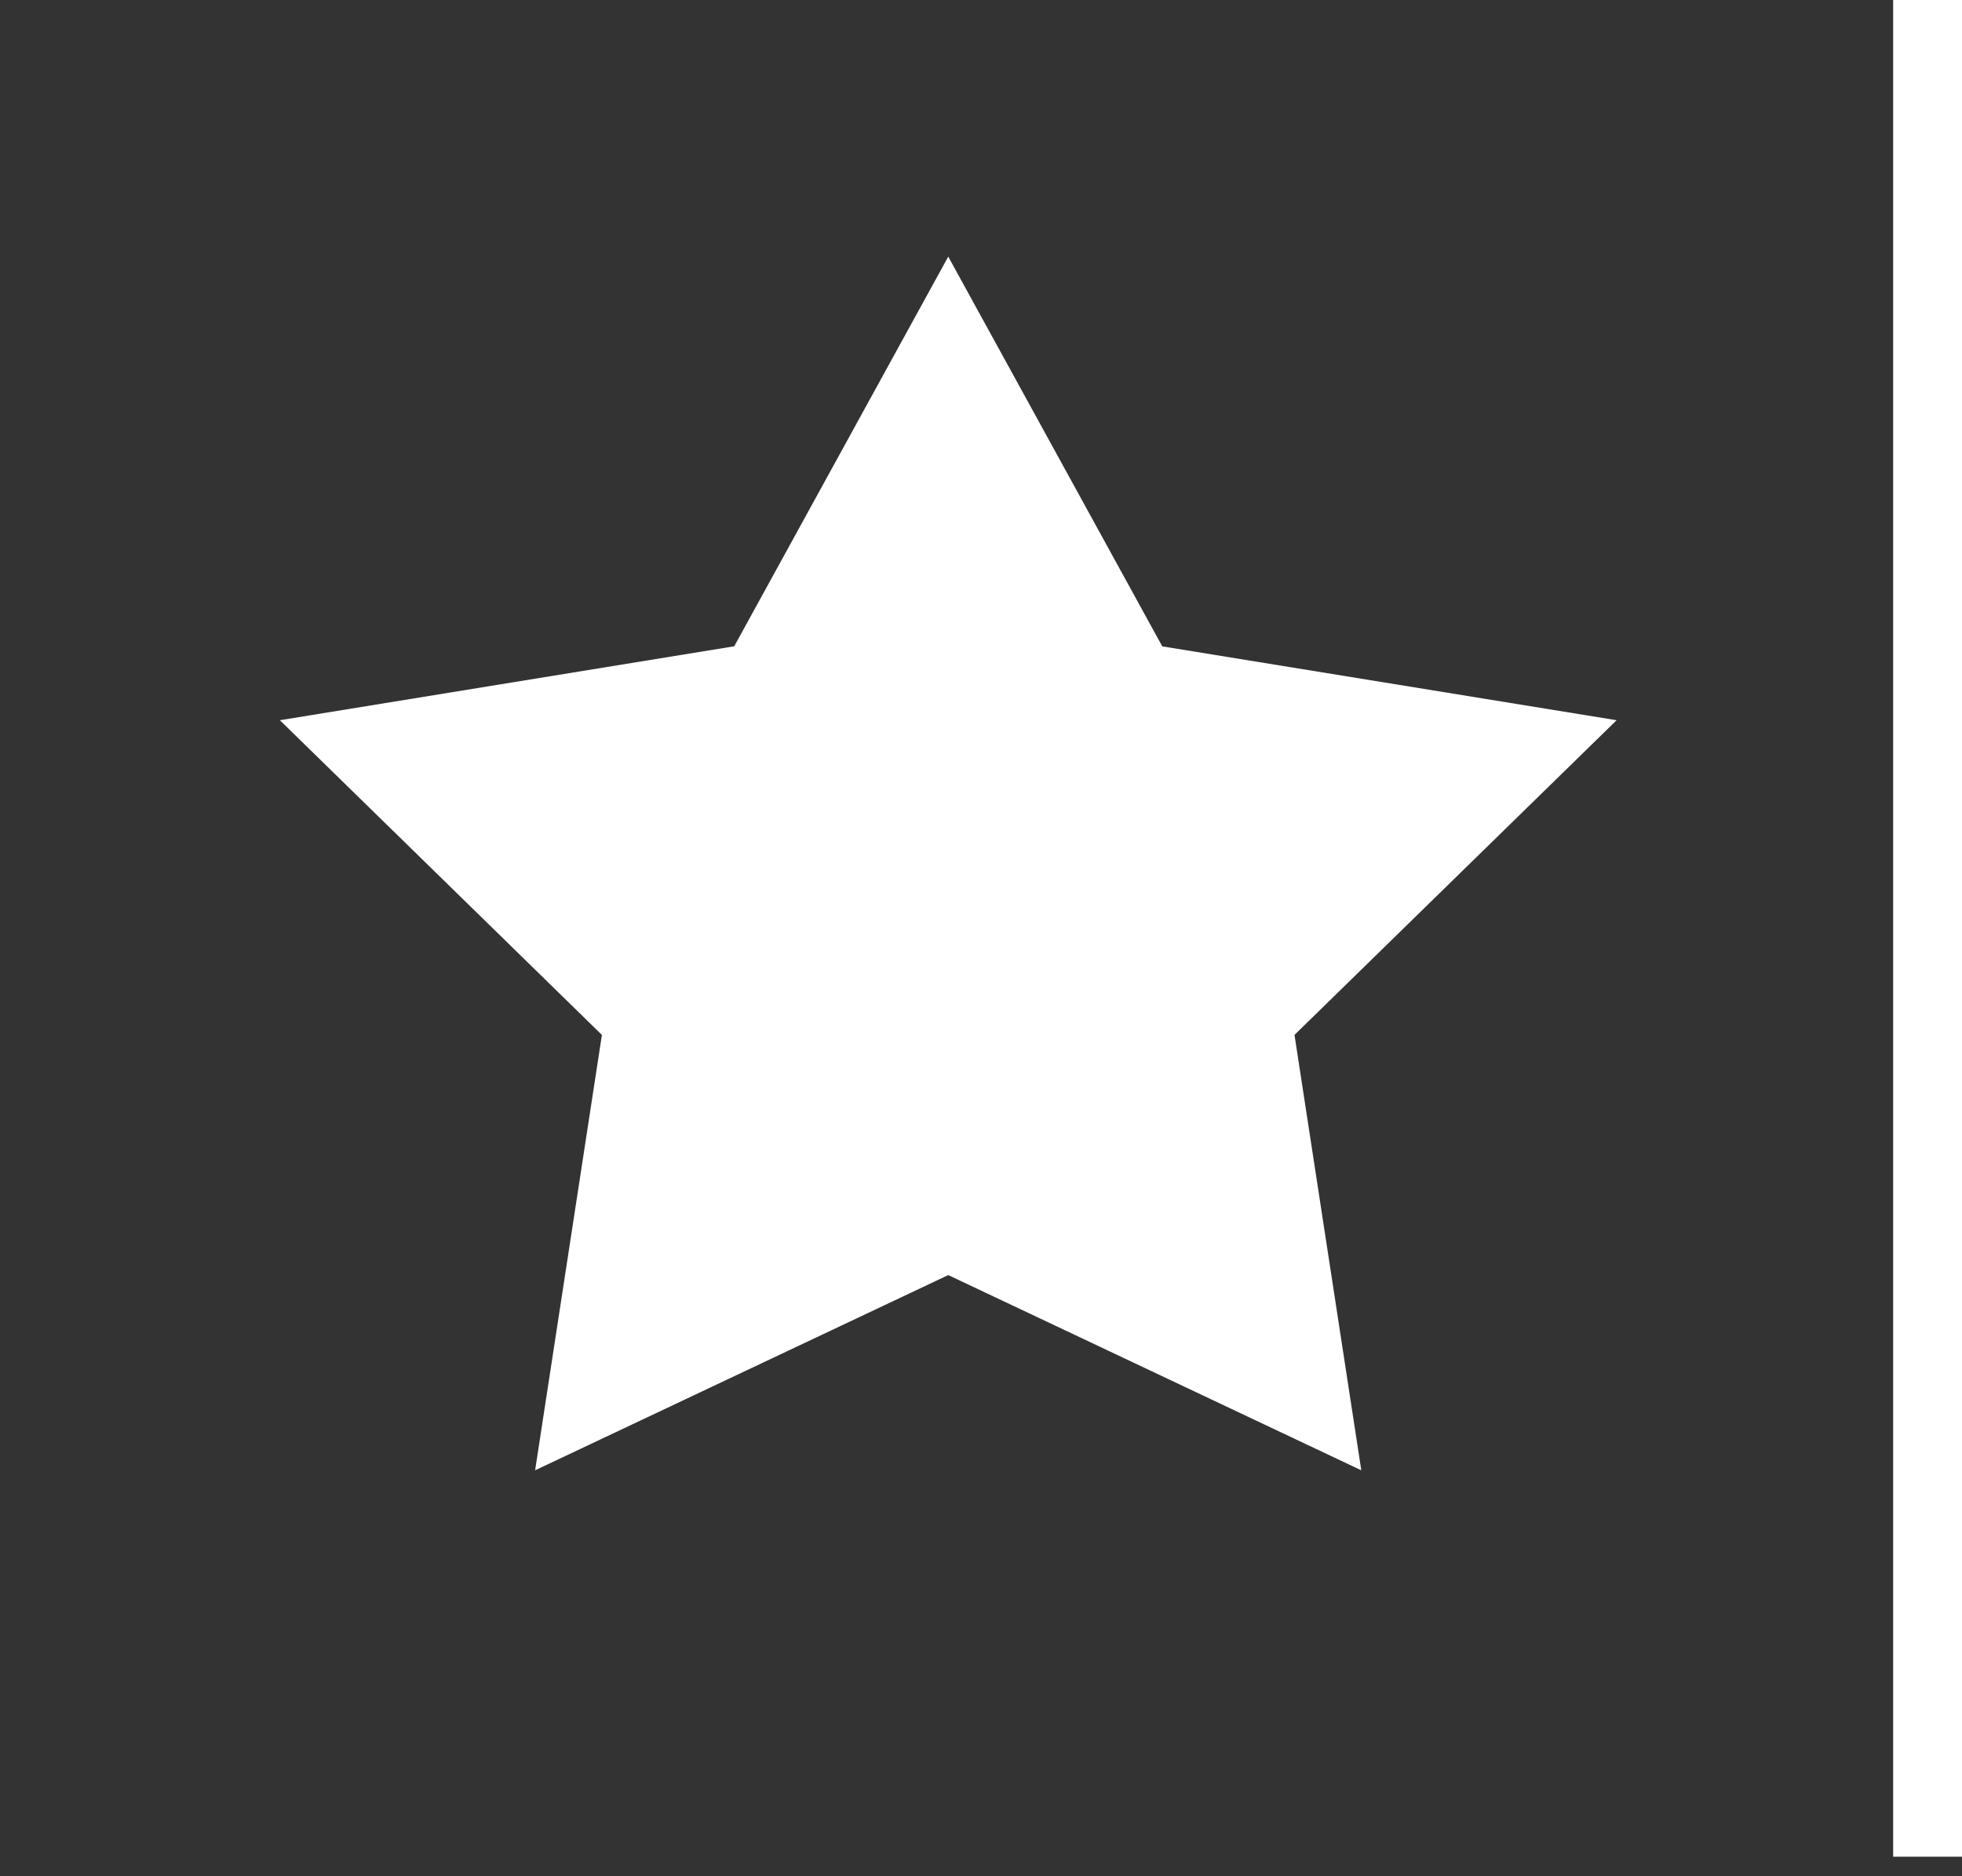 <svg width="23" height="22" viewBox="0 0 23 22" xmlns="http://www.w3.org/2000/svg">
    <rect x="0" y="0" width="23" height="22" fill="#333333" stroke="none"/>
    <g fill="#FFF" fill-rule="evenodd">
        <path d="M11.116 14.951 6.273 17.24l.783-5.105-3.775-3.69 5.326-.867 2.509-4.569 2.509 4.57 5.326.866-3.776 3.69.783 5.105zM22.193-.229h10v22h-10z"/>
    </g>
</svg>
